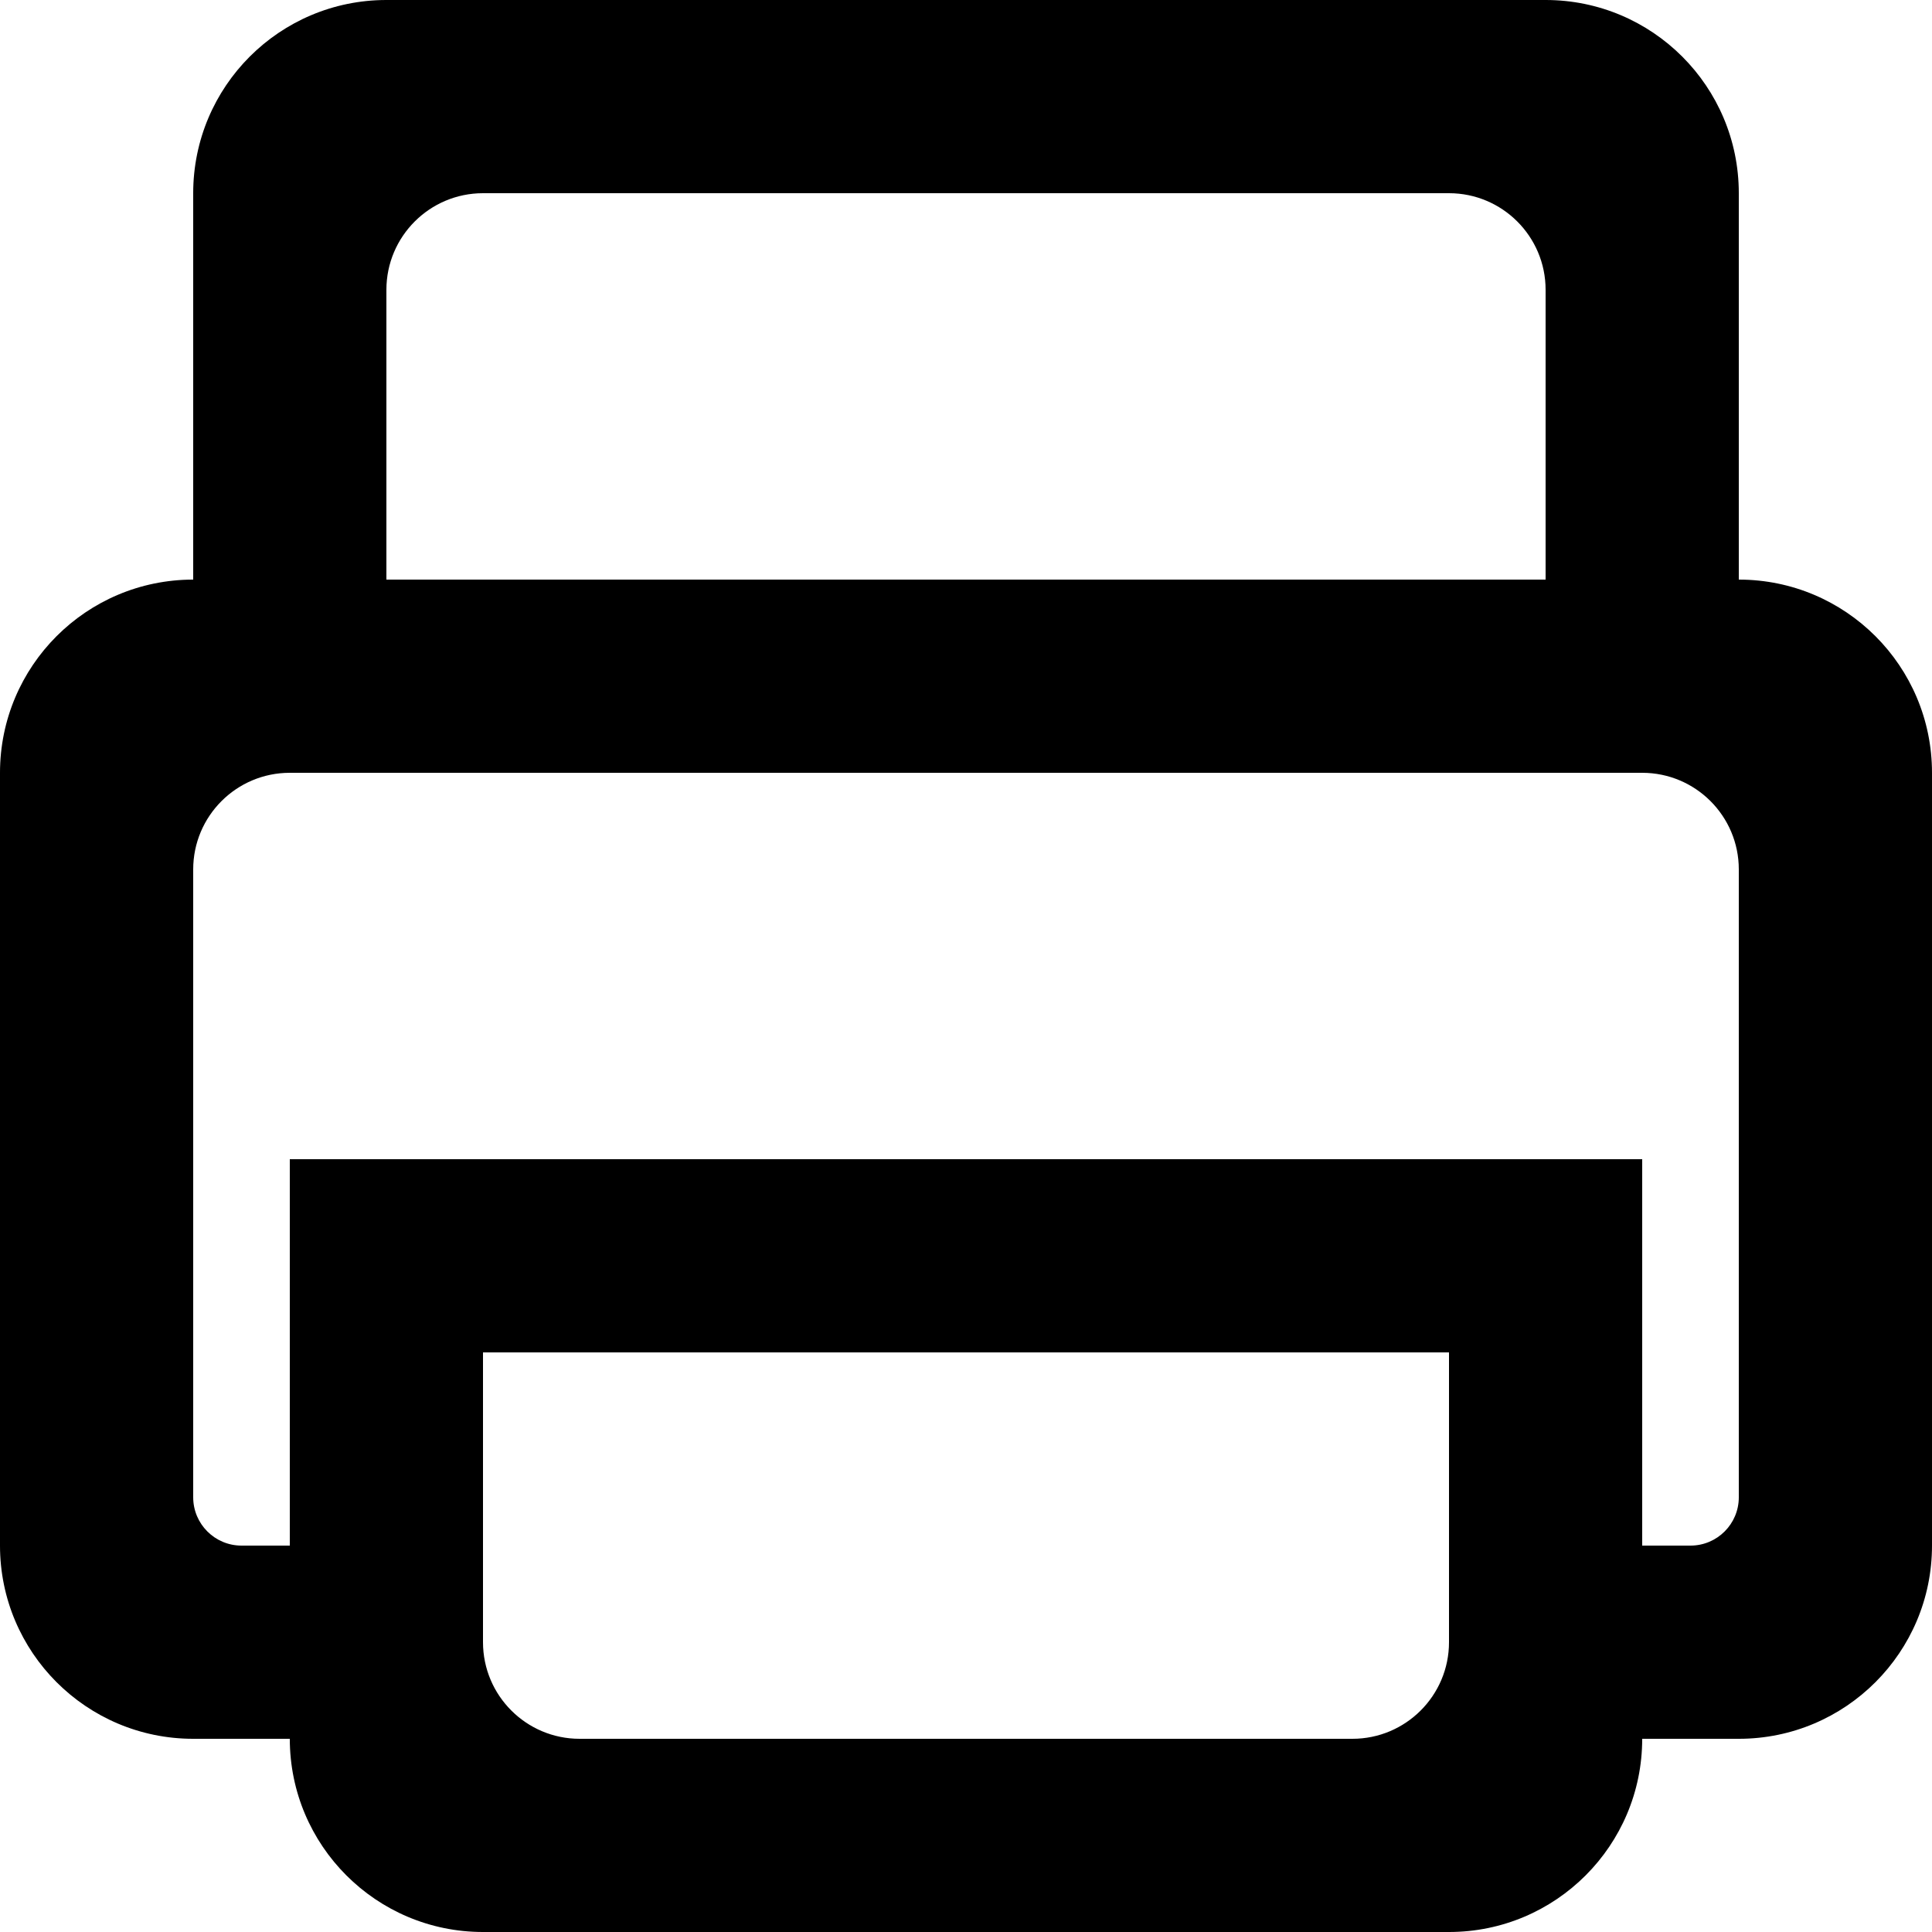 <?xml version="1.0" encoding="UTF-8" standalone="no"?>

<svg width="800px" height="800px" viewBox="0 0 20 20" version="1.1" xmlns="http://www.w3.org/2000/svg" xmlns:xlink="http://www.w3.org/1999/xlink">
    
    <title>printer [#1597]</title>
    <desc>Created with Sketch.</desc>
    <defs>

</defs>
    <g id="Page-1" stroke="none" stroke-width="1" fill="none" fill-rule="evenodd">
        <g id="Dribbble-Light-Preview" transform="translate(-220, -1919)" fill="#000000">
            <g id="icons" transform="translate(56, 160)">
                <path d="M182,1774.5 C182,1774.776 181.776,1775 181.5,1775 L181,1775 L181,1771 L167,1771 L167,1775 L166.5,1775 C166.224,1775 166,1774.776 166,1774.5 L166,1768 C166,1767.448 166.448,1767 167,1767 L181,1767 C181.552,1767 182,1767.448 182,1768 L182,1774.5 Z M179,1776 C179,1776.552 178.552,1777 178,1777 L170,1777 C169.448,1777 169,1776.552 169,1776 L169,1773 L179,1773 L179,1776 Z M168,1762 C168,1761.448 168.448,1761 169,1761 L179,1761 C179.552,1761 180,1761.448 180,1762 L180,1765 L168,1765 L168,1762 Z M182,1765 L182,1761 C182,1759.895 181.105,1759 180,1759 L168,1759 C166.895,1759 166,1759.895 166,1761 L166,1765 C164.895,1765 164,1765.895 164,1767 L164,1775 C164,1776.104 164.895,1777 166,1777 L167,1777 C167,1778.104 167.895,1779 169,1779 L179,1779 C180.105,1779 181,1778.104 181,1777 L182,1777 C183.105,1777 184,1776.104 184,1775 L184,1767 C184,1765.895 183.105,1765 182,1765 L182,1765 Z" id="printer-[#1597]">

</path>
            </g>
        </g>
    </g>
</svg>